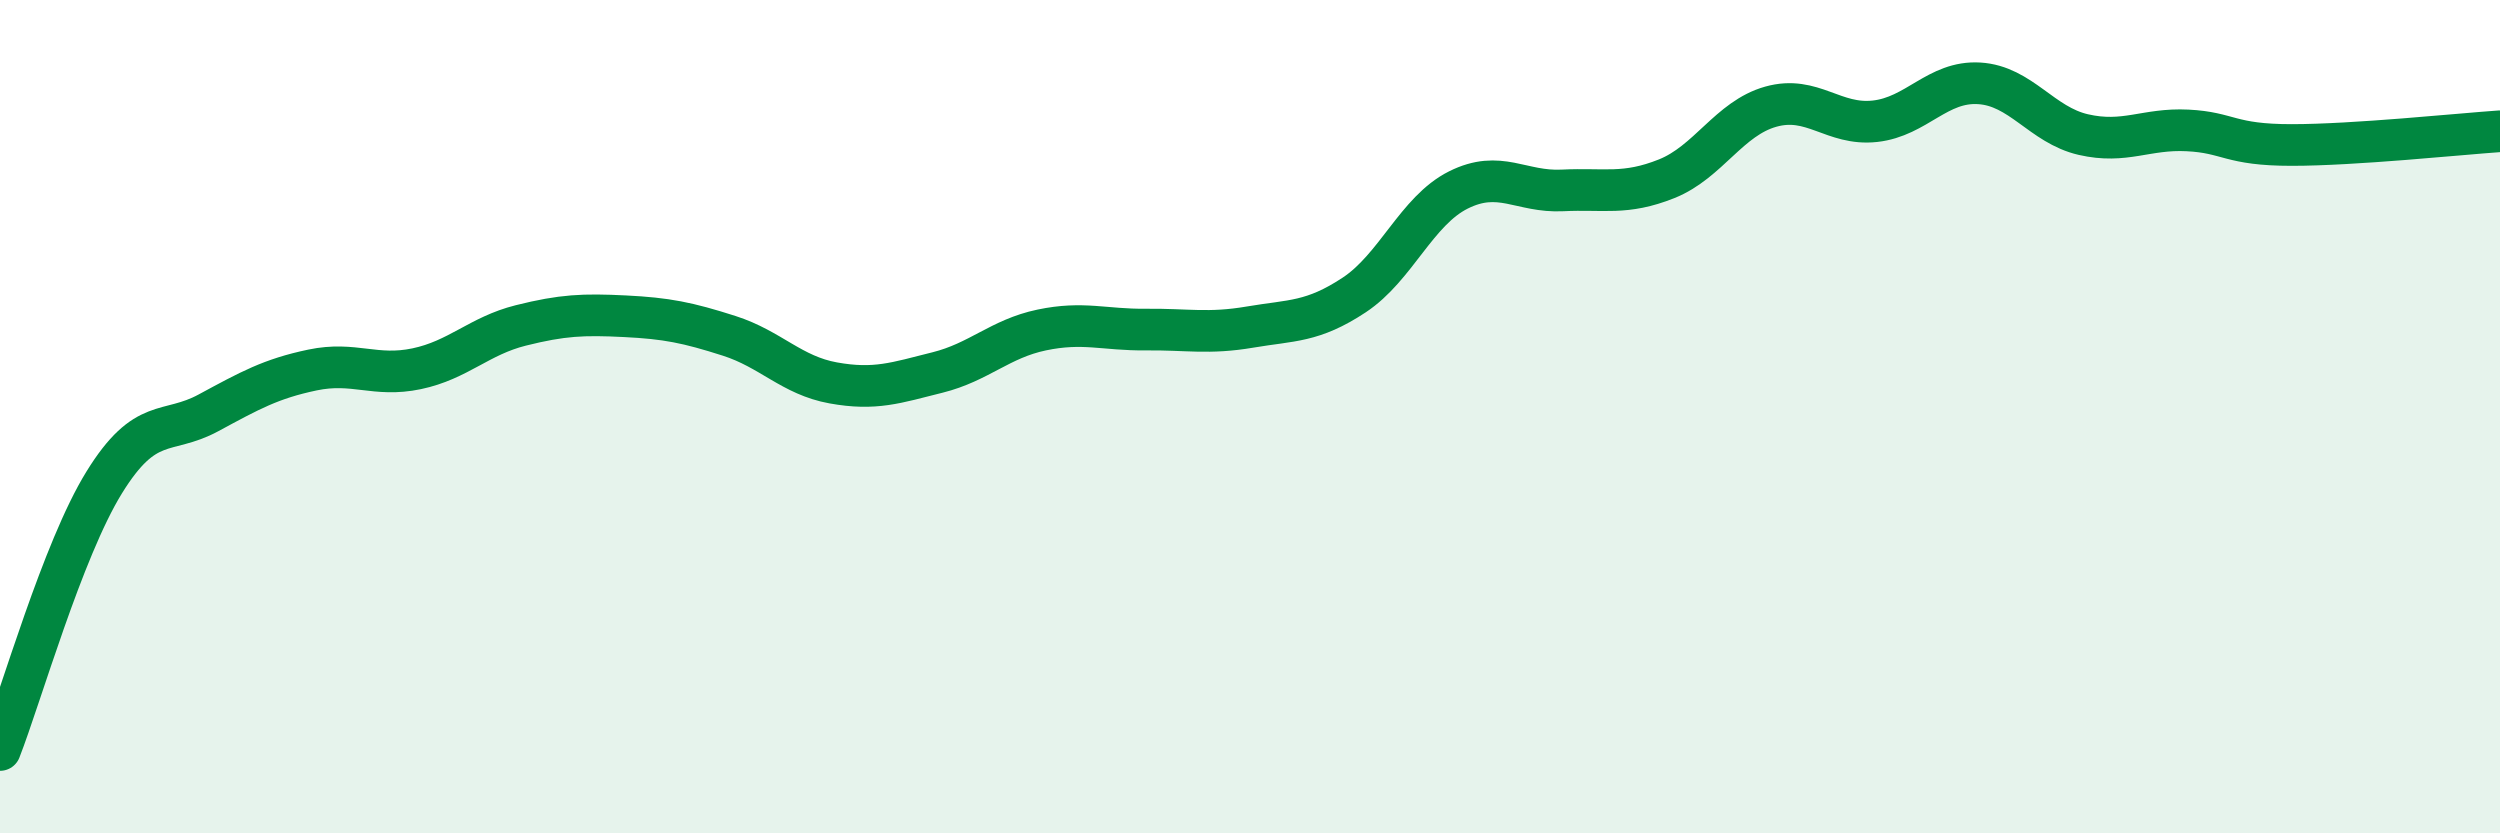 
    <svg width="60" height="20" viewBox="0 0 60 20" xmlns="http://www.w3.org/2000/svg">
      <path
        d="M 0,18 C 0.5,16.72 1.5,13.2 2.5,11.58 C 3.5,9.96 4,10.45 5,9.91 C 6,9.37 6.5,9.09 7.5,8.88 C 8.5,8.67 9,9.06 10,8.85 C 11,8.64 11.5,8.06 12.5,7.81 C 13.5,7.56 14,7.54 15,7.59 C 16,7.64 16.5,7.74 17.5,8.06 C 18.5,8.38 19,9.01 20,9.19 C 21,9.37 21.5,9.19 22.5,8.94 C 23.5,8.69 24,8.13 25,7.92 C 26,7.71 26.5,7.92 27.5,7.91 C 28.5,7.9 29,8.02 30,7.85 C 31,7.68 31.5,7.74 32.5,7.08 C 33.5,6.42 34,5.06 35,4.56 C 36,4.06 36.5,4.62 37.5,4.57 C 38.5,4.52 39,4.69 40,4.29 C 41,3.89 41.5,2.84 42.5,2.56 C 43.5,2.28 44,3.02 45,2.91 C 46,2.8 46.5,1.94 47.5,2 C 48.5,2.06 49,3 50,3.23 C 51,3.46 51.5,3.08 52.5,3.13 C 53.5,3.18 53.5,3.48 55,3.48 C 56.5,3.48 59,3.22 60,3.15L60 20L0 20Z"
        fill="#008740"
        opacity="0.1"
        stroke-linecap="round"
        stroke-linejoin="round"
      />
      <path
        d="M 0,18 C 0.5,16.72 1.5,13.2 2.5,11.58 C 3.5,9.96 4,10.45 5,9.91 C 6,9.37 6.5,9.09 7.5,8.88 C 8.5,8.67 9,9.06 10,8.85 C 11,8.64 11.5,8.06 12.5,7.81 C 13.5,7.56 14,7.54 15,7.59 C 16,7.64 16.5,7.74 17.5,8.06 C 18.5,8.38 19,9.01 20,9.19 C 21,9.37 21.5,9.19 22.5,8.94 C 23.5,8.69 24,8.13 25,7.92 C 26,7.71 26.5,7.92 27.5,7.91 C 28.5,7.9 29,8.02 30,7.85 C 31,7.68 31.5,7.74 32.5,7.08 C 33.5,6.42 34,5.06 35,4.56 C 36,4.06 36.5,4.62 37.5,4.57 C 38.5,4.52 39,4.69 40,4.29 C 41,3.89 41.5,2.84 42.5,2.56 C 43.5,2.28 44,3.02 45,2.91 C 46,2.8 46.5,1.94 47.5,2 C 48.5,2.06 49,3 50,3.23 C 51,3.46 51.5,3.08 52.5,3.13 C 53.5,3.18 53.5,3.48 55,3.48 C 56.5,3.48 59,3.22 60,3.15"
        stroke="#008740"
        stroke-width="1"
        fill="none"
        stroke-linecap="round"
        stroke-linejoin="round"
      />
    </svg>
  
